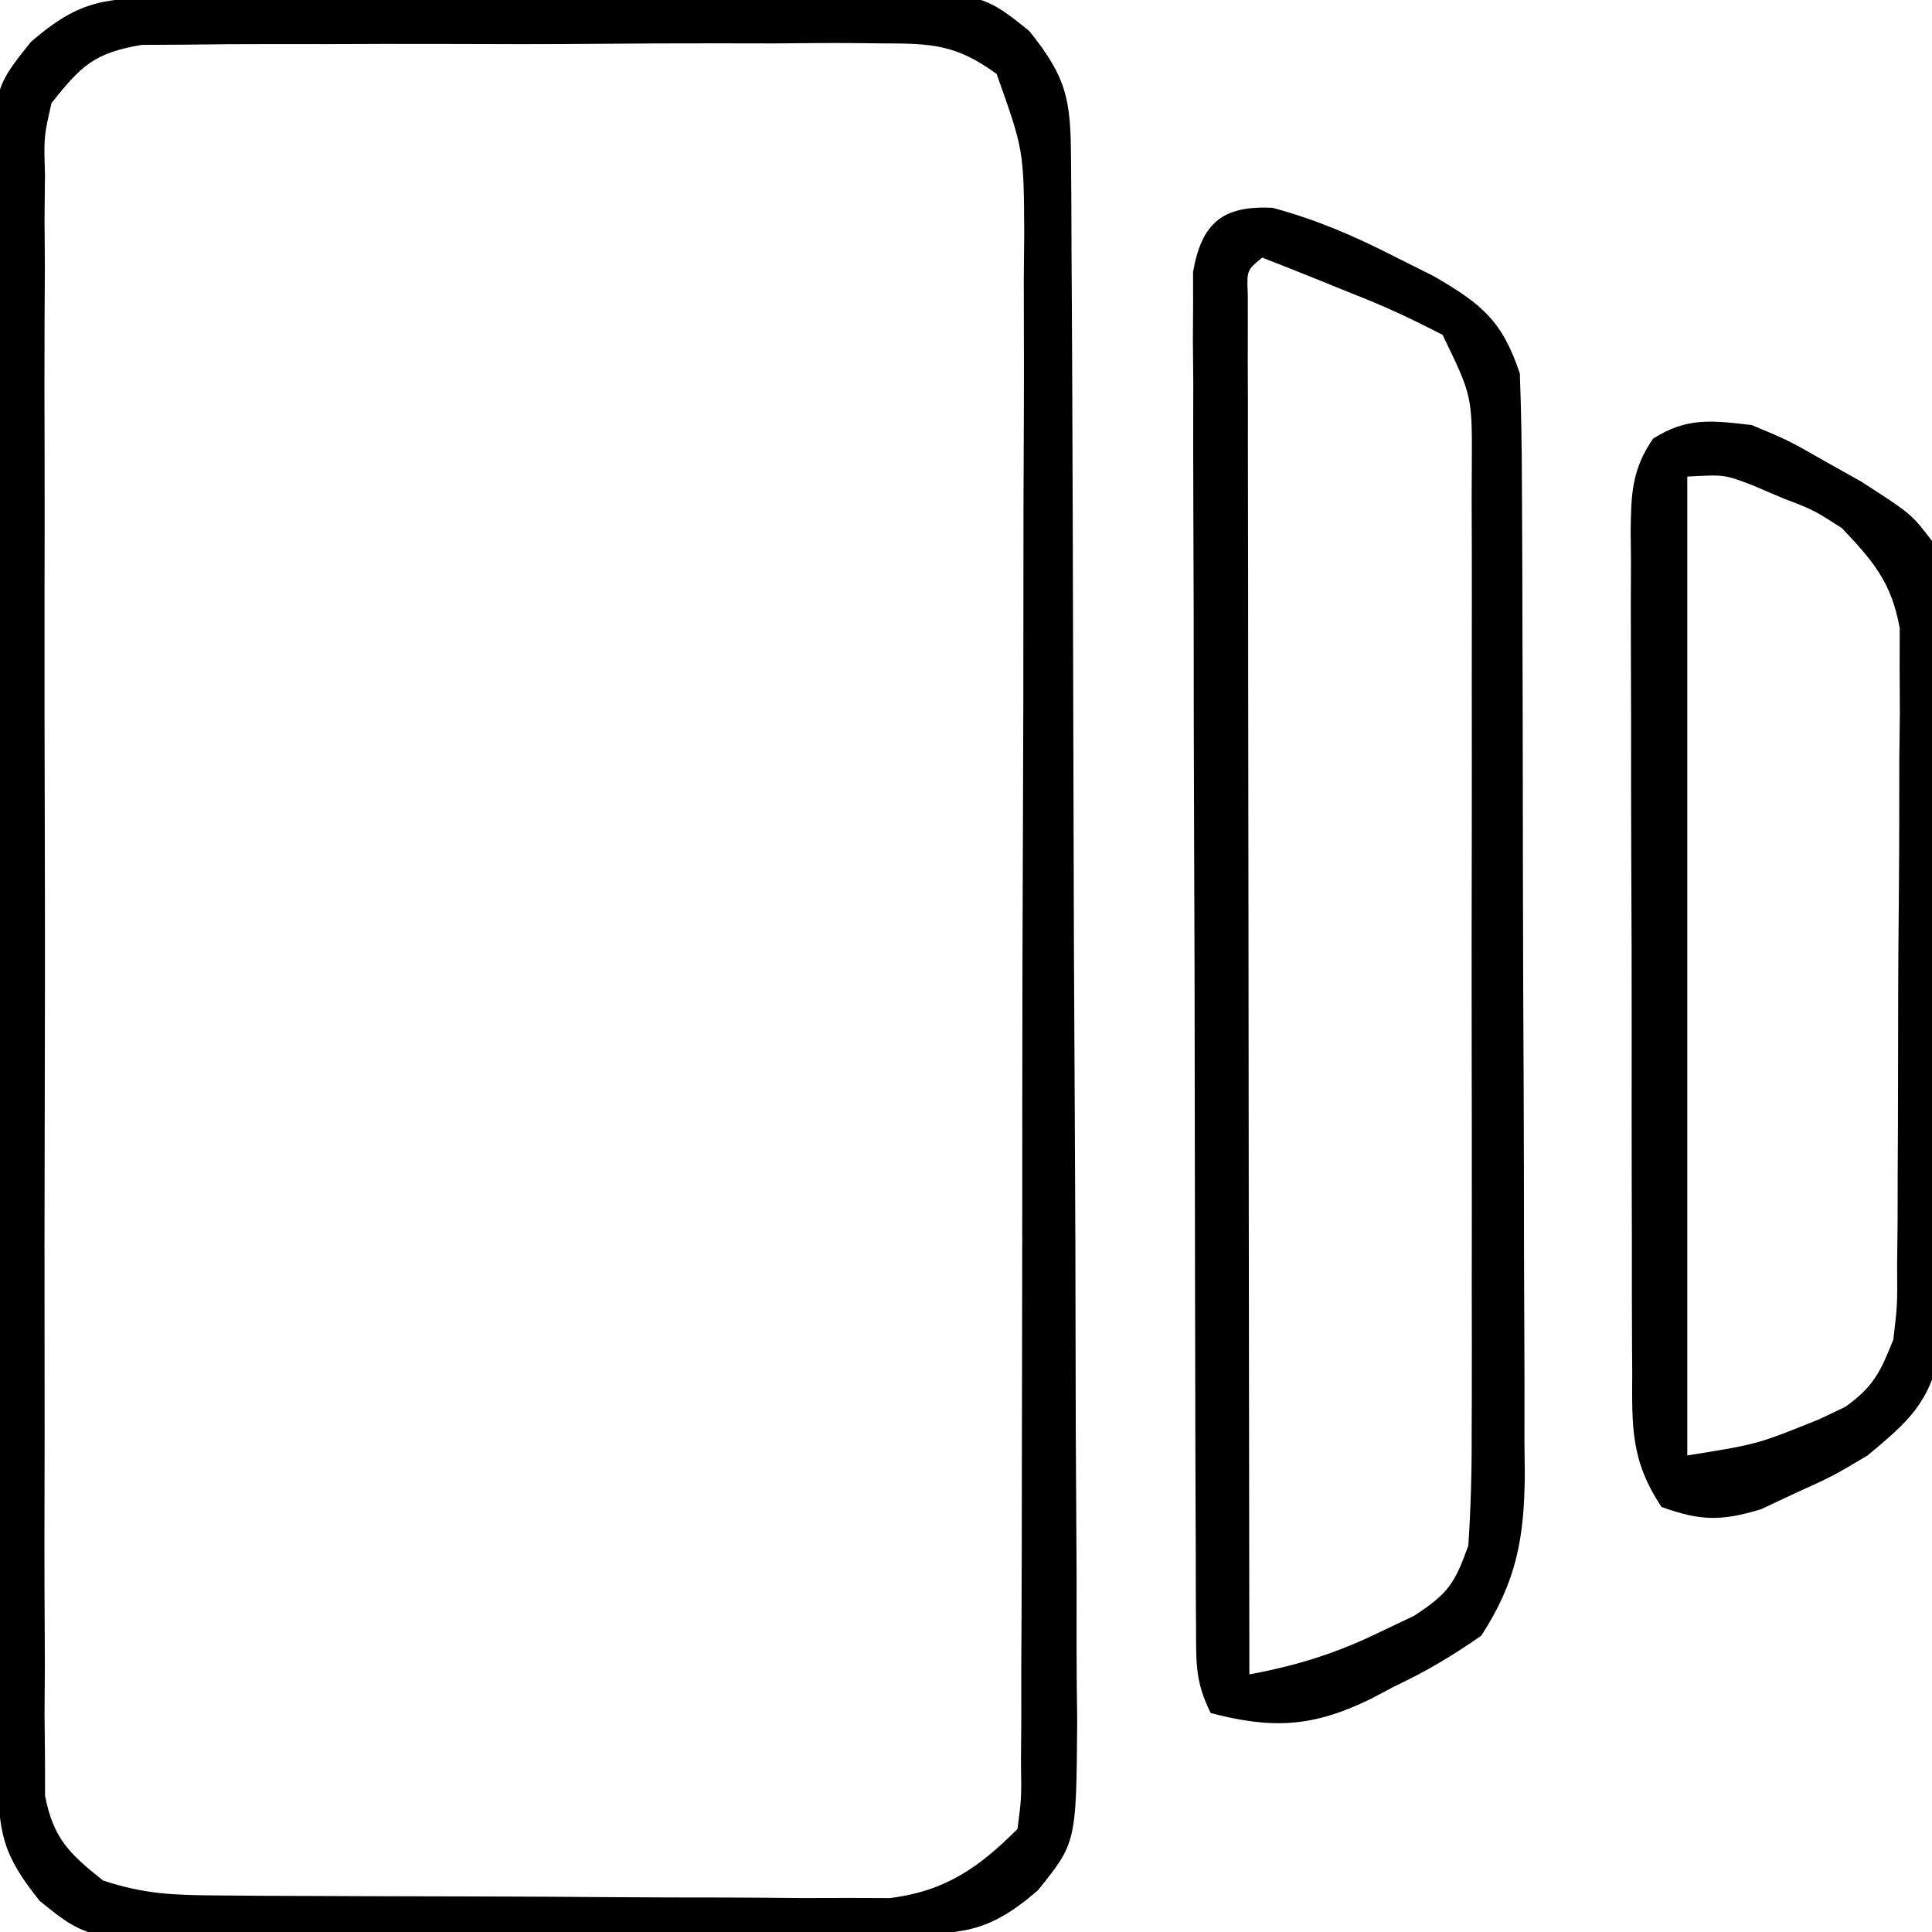 <?xml version="1.0" encoding="UTF-8"?>
<svg version="1.1" xmlns="http://www.w3.org/2000/svg" width="150" height="150">
<path d="M0 0 C0.664 -0.008 1.327 -0.016 2.011 -0.025 C4.211 -0.05 6.412 -0.066 8.612 -0.081 C9.364 -0.086 10.116 -0.091 10.891 -0.097 C14.872 -0.123 18.854 -0.143 22.835 -0.157 C26.943 -0.174 31.049 -0.219 35.156 -0.27 C38.318 -0.303 41.48 -0.315 44.642 -0.32 C46.156 -0.327 47.669 -0.342 49.182 -0.366 C62.516 -0.566 62.516 -0.566 66.447 2.601 C69.383 6.247 69.662 7.947 69.688 12.556 C69.697 13.694 69.705 14.833 69.714 16.006 C69.718 17.261 69.723 18.516 69.727 19.809 C69.739 21.785 69.739 21.785 69.752 23.8 C69.778 28.176 69.793 32.552 69.808 36.927 C69.813 38.433 69.818 39.94 69.824 41.446 C69.845 47.711 69.864 53.977 69.875 60.243 C69.892 69.222 69.925 78.201 69.982 87.181 C70.02 93.494 70.04 99.808 70.045 106.121 C70.049 109.892 70.061 113.662 70.093 117.433 C70.123 120.982 70.13 124.531 70.118 128.08 C70.118 129.999 70.142 131.919 70.167 133.838 C70.099 143.252 70.099 143.252 67.123 146.951 C63.207 150.343 61.198 150.331 56.068 150.386 C55.073 150.398 55.073 150.398 54.057 150.411 C51.857 150.435 49.657 150.452 47.456 150.466 C46.328 150.474 46.328 150.474 45.177 150.482 C41.196 150.509 37.214 150.529 33.233 150.543 C29.126 150.56 25.02 150.604 20.913 150.655 C17.751 150.689 14.589 150.701 11.426 150.706 C9.913 150.713 8.399 150.728 6.886 150.752 C-6.448 150.951 -6.448 150.951 -10.379 147.785 C-13.314 144.139 -13.594 142.439 -13.62 137.83 C-13.628 136.691 -13.637 135.553 -13.646 134.38 C-13.65 133.125 -13.654 131.87 -13.659 130.577 C-13.667 129.26 -13.675 127.942 -13.683 126.585 C-13.71 122.21 -13.725 117.834 -13.739 113.458 C-13.745 111.952 -13.75 110.446 -13.755 108.94 C-13.777 102.674 -13.796 96.409 -13.807 90.143 C-13.823 81.163 -13.856 72.184 -13.913 63.205 C-13.952 56.891 -13.972 50.578 -13.977 44.265 C-13.981 40.494 -13.993 36.723 -14.025 32.953 C-14.055 29.403 -14.061 25.855 -14.05 22.306 C-14.049 20.386 -14.074 18.467 -14.099 16.548 C-14.031 7.134 -14.031 7.134 -11.054 3.435 C-7.138 0.043 -5.13 0.055 0 0 Z M-9.466 8.193 C-10.063 10.815 -10.063 10.815 -9.974 13.734 C-9.985 14.861 -9.996 15.989 -10.008 17.15 C-10 18.382 -9.992 19.615 -9.983 20.884 C-9.99 22.185 -9.997 23.487 -10.005 24.827 C-10.023 28.393 -10.016 31.959 -10.003 35.525 C-9.993 39.258 -10.002 42.99 -10.009 46.722 C-10.016 52.99 -10.006 59.258 -9.987 65.526 C-9.966 72.772 -9.973 80.018 -9.995 87.264 C-10.013 93.485 -10.015 99.707 -10.005 105.929 C-9.999 109.645 -9.998 113.36 -10.011 117.076 C-10.025 121.218 -10.006 125.359 -9.983 129.501 C-9.991 130.734 -10 131.966 -10.008 133.236 C-9.997 134.363 -9.985 135.49 -9.974 136.652 C-9.972 137.631 -9.971 138.61 -9.969 139.619 C-9.32 142.94 -8.082 144.11 -5.466 146.193 C-2.273 147.257 0.039 147.332 3.395 147.354 C4.6 147.364 5.805 147.373 7.046 147.383 C9.001 147.389 9.001 147.389 10.995 147.396 C12.346 147.402 13.698 147.408 15.049 147.413 C17.882 147.424 20.715 147.43 23.548 147.433 C27.172 147.439 30.795 147.463 34.419 147.491 C37.21 147.51 40.002 147.515 42.794 147.516 C44.777 147.521 46.761 147.54 48.744 147.558 C49.955 147.555 51.167 147.552 52.415 147.549 C54.01 147.555 54.01 147.555 55.637 147.56 C59.922 147.017 62.523 145.204 65.534 142.193 C65.844 139.783 65.844 139.783 65.802 136.937 C65.81 135.822 65.819 134.708 65.827 133.559 C65.827 132.331 65.826 131.102 65.825 129.836 C65.831 128.547 65.838 127.257 65.845 125.929 C65.863 122.385 65.867 118.842 65.869 115.298 C65.871 112.341 65.878 109.384 65.885 106.427 C65.901 99.449 65.906 92.471 65.905 85.493 C65.904 78.295 65.925 71.097 65.956 63.899 C65.982 57.72 65.993 51.542 65.992 45.363 C65.991 41.673 65.997 37.982 66.018 34.291 C66.041 30.173 66.032 26.056 66.02 21.938 C66.031 20.715 66.042 19.493 66.054 18.233 C66.017 11.858 66.017 11.858 63.913 5.936 C60.777 3.638 58.87 3.565 54.993 3.562 C54.346 3.555 53.698 3.547 53.031 3.54 C50.896 3.523 48.763 3.543 46.628 3.564 C45.141 3.563 43.654 3.561 42.167 3.557 C39.054 3.554 35.94 3.568 32.827 3.596 C28.838 3.63 24.851 3.624 20.863 3.605 C17.793 3.595 14.724 3.604 11.654 3.619 C10.184 3.624 8.713 3.623 7.243 3.617 C5.186 3.612 3.132 3.632 1.075 3.659 C-0.094 3.666 -1.263 3.672 -2.468 3.678 C-6.175 4.315 -7.146 5.282 -9.466 8.193 Z " fill="#000000" transform="translate(13.466,-0.193)"/>
<path d="M0 0 C3.39 0.919 6.259 2.148 9.387 3.742 C10.412 4.255 11.436 4.768 12.492 5.297 C16.231 7.466 17.826 8.747 19.199 12.867 C19.306 15.772 19.356 18.653 19.36 21.558 C19.365 22.446 19.37 23.334 19.375 24.249 C19.39 27.191 19.397 30.132 19.402 33.074 C19.408 35.118 19.414 37.162 19.42 39.206 C19.43 43.494 19.436 47.782 19.439 52.071 C19.445 57.562 19.469 63.053 19.497 68.544 C19.516 72.767 19.521 76.991 19.523 81.214 C19.526 83.238 19.534 85.262 19.547 87.286 C19.564 90.121 19.562 92.954 19.556 95.788 C19.565 96.622 19.574 97.456 19.584 98.316 C19.548 103.227 18.958 106.631 16.199 110.867 C13.896 112.461 11.94 113.63 9.449 114.805 C8.854 115.12 8.258 115.435 7.645 115.76 C3.157 117.96 0.004 118.129 -4.801 116.867 C-5.988 114.492 -5.932 113.045 -5.941 110.395 C-5.947 109.454 -5.953 108.513 -5.959 107.544 C-5.96 106.509 -5.961 105.473 -5.962 104.406 C-5.967 103.319 -5.972 102.231 -5.977 101.11 C-5.992 97.499 -5.998 93.888 -6.004 90.277 C-6.01 87.776 -6.015 85.275 -6.021 82.774 C-6.03 78.197 -6.037 73.621 -6.04 69.044 C-6.044 62.303 -6.062 55.563 -6.091 48.823 C-6.115 42.988 -6.123 37.153 -6.124 31.318 C-6.127 28.834 -6.135 26.35 -6.149 23.865 C-6.166 20.396 -6.164 16.927 -6.157 13.457 C-6.166 12.424 -6.176 11.391 -6.185 10.326 C-6.18 9.382 -6.174 8.439 -6.168 7.466 C-6.17 6.646 -6.171 5.825 -6.173 4.98 C-5.495 1.128 -3.841 -0.182 0 0 Z M-0.801 3.867 C-2.001 4.848 -2.001 4.848 -1.924 6.693 C-1.923 7.495 -1.922 8.298 -1.921 9.126 C-1.922 10.044 -1.924 10.963 -1.925 11.909 C-1.922 12.925 -1.918 13.94 -1.914 14.987 C-1.914 16.05 -1.915 17.113 -1.915 18.209 C-1.914 21.742 -1.906 25.275 -1.898 28.809 C-1.897 31.251 -1.895 33.693 -1.894 36.136 C-1.89 42.579 -1.88 49.021 -1.869 55.464 C-1.859 62.033 -1.855 68.601 -1.85 75.17 C-1.839 88.069 -1.822 100.968 -1.801 113.867 C1.918 113.176 4.979 112.22 8.387 110.555 C9.247 110.146 10.106 109.737 10.992 109.316 C13.64 107.578 14.134 106.84 15.199 103.867 C15.391 100.951 15.472 98.131 15.458 95.215 C15.462 94.343 15.465 93.471 15.469 92.572 C15.477 89.691 15.472 86.811 15.465 83.93 C15.466 81.927 15.468 79.925 15.471 77.922 C15.474 73.726 15.469 69.529 15.46 65.333 C15.449 59.953 15.455 54.572 15.467 49.192 C15.474 45.057 15.472 40.922 15.467 36.787 C15.466 34.803 15.467 32.819 15.472 30.835 C15.477 28.063 15.469 25.292 15.458 22.52 C15.462 21.699 15.466 20.878 15.47 20.032 C15.502 14.605 15.502 14.605 13.199 9.867 C10.808 8.617 8.572 7.587 6.074 6.617 C5.416 6.349 4.757 6.081 4.078 5.805 C2.457 5.147 0.829 4.505 -0.801 3.867 Z " fill="#000000" transform="translate(98.801,16.133)"/>
<path d="M0 0 C2.887 1.207 2.887 1.207 5.688 2.812 C6.619 3.335 7.551 3.857 8.512 4.395 C12.397 6.901 12.397 6.901 14 9 C14.394 11.833 14.394 11.833 14.42 15.32 C14.436 16.625 14.452 17.93 14.468 19.274 C14.469 20.701 14.47 22.128 14.469 23.555 C14.476 25.018 14.484 26.482 14.492 27.945 C14.505 31.013 14.507 34.082 14.501 37.15 C14.495 41.077 14.526 45.002 14.566 48.929 C14.592 51.952 14.595 54.975 14.591 57.998 C14.593 59.446 14.603 60.893 14.62 62.34 C14.643 64.367 14.63 66.394 14.615 68.421 C14.617 69.574 14.619 70.726 14.621 71.913 C13.809 75.947 12.118 77.405 9 80 C6.281 81.617 6.281 81.617 3.5 82.875 C2.582 83.306 1.664 83.736 0.719 84.18 C-2.373 85.113 -3.974 85.088 -7 84 C-9.414 80.379 -9.289 77.731 -9.275 73.547 C-9.28 72.79 -9.285 72.034 -9.29 71.255 C-9.304 68.753 -9.303 66.252 -9.301 63.75 C-9.305 62.013 -9.309 60.275 -9.314 58.538 C-9.321 54.896 -9.321 51.255 -9.316 47.613 C-9.31 42.942 -9.327 38.272 -9.35 33.601 C-9.365 30.013 -9.366 26.426 -9.363 22.838 C-9.363 21.116 -9.368 19.393 -9.378 17.671 C-9.391 15.265 -9.384 12.859 -9.372 10.453 C-9.384 9.382 -9.384 9.382 -9.395 8.29 C-9.365 5.411 -9.32 3.462 -7.654 1.057 C-5.021 -0.625 -3.057 -0.351 0 0 Z M-5 4 C-5 29.08 -5 54.16 -5 80 C0.448 79.13 0.448 79.13 5.25 77.188 C5.915 76.872 6.58 76.556 7.266 76.23 C9.458 74.675 10.004 73.495 11 71 C11.315 68.289 11.315 68.289 11.291 65.301 C11.303 64.156 11.316 63.011 11.329 61.832 C11.331 60.6 11.334 59.367 11.336 58.098 C11.343 56.828 11.349 55.558 11.356 54.25 C11.366 51.564 11.372 48.878 11.371 46.193 C11.37 42.758 11.398 39.324 11.432 35.89 C11.46 32.605 11.459 29.32 11.461 26.035 C11.475 24.805 11.49 23.575 11.504 22.307 C11.498 21.159 11.492 20.011 11.486 18.828 C11.489 17.821 11.492 16.814 11.494 15.776 C10.865 12.243 9.448 10.576 7 8 C4.796 6.588 4.796 6.588 2.438 5.688 C1.673 5.361 0.909 5.035 0.121 4.699 C-2.103 3.843 -2.103 3.843 -5 4 Z " fill="#000000" transform="translate(136,33)"/>
</svg>
